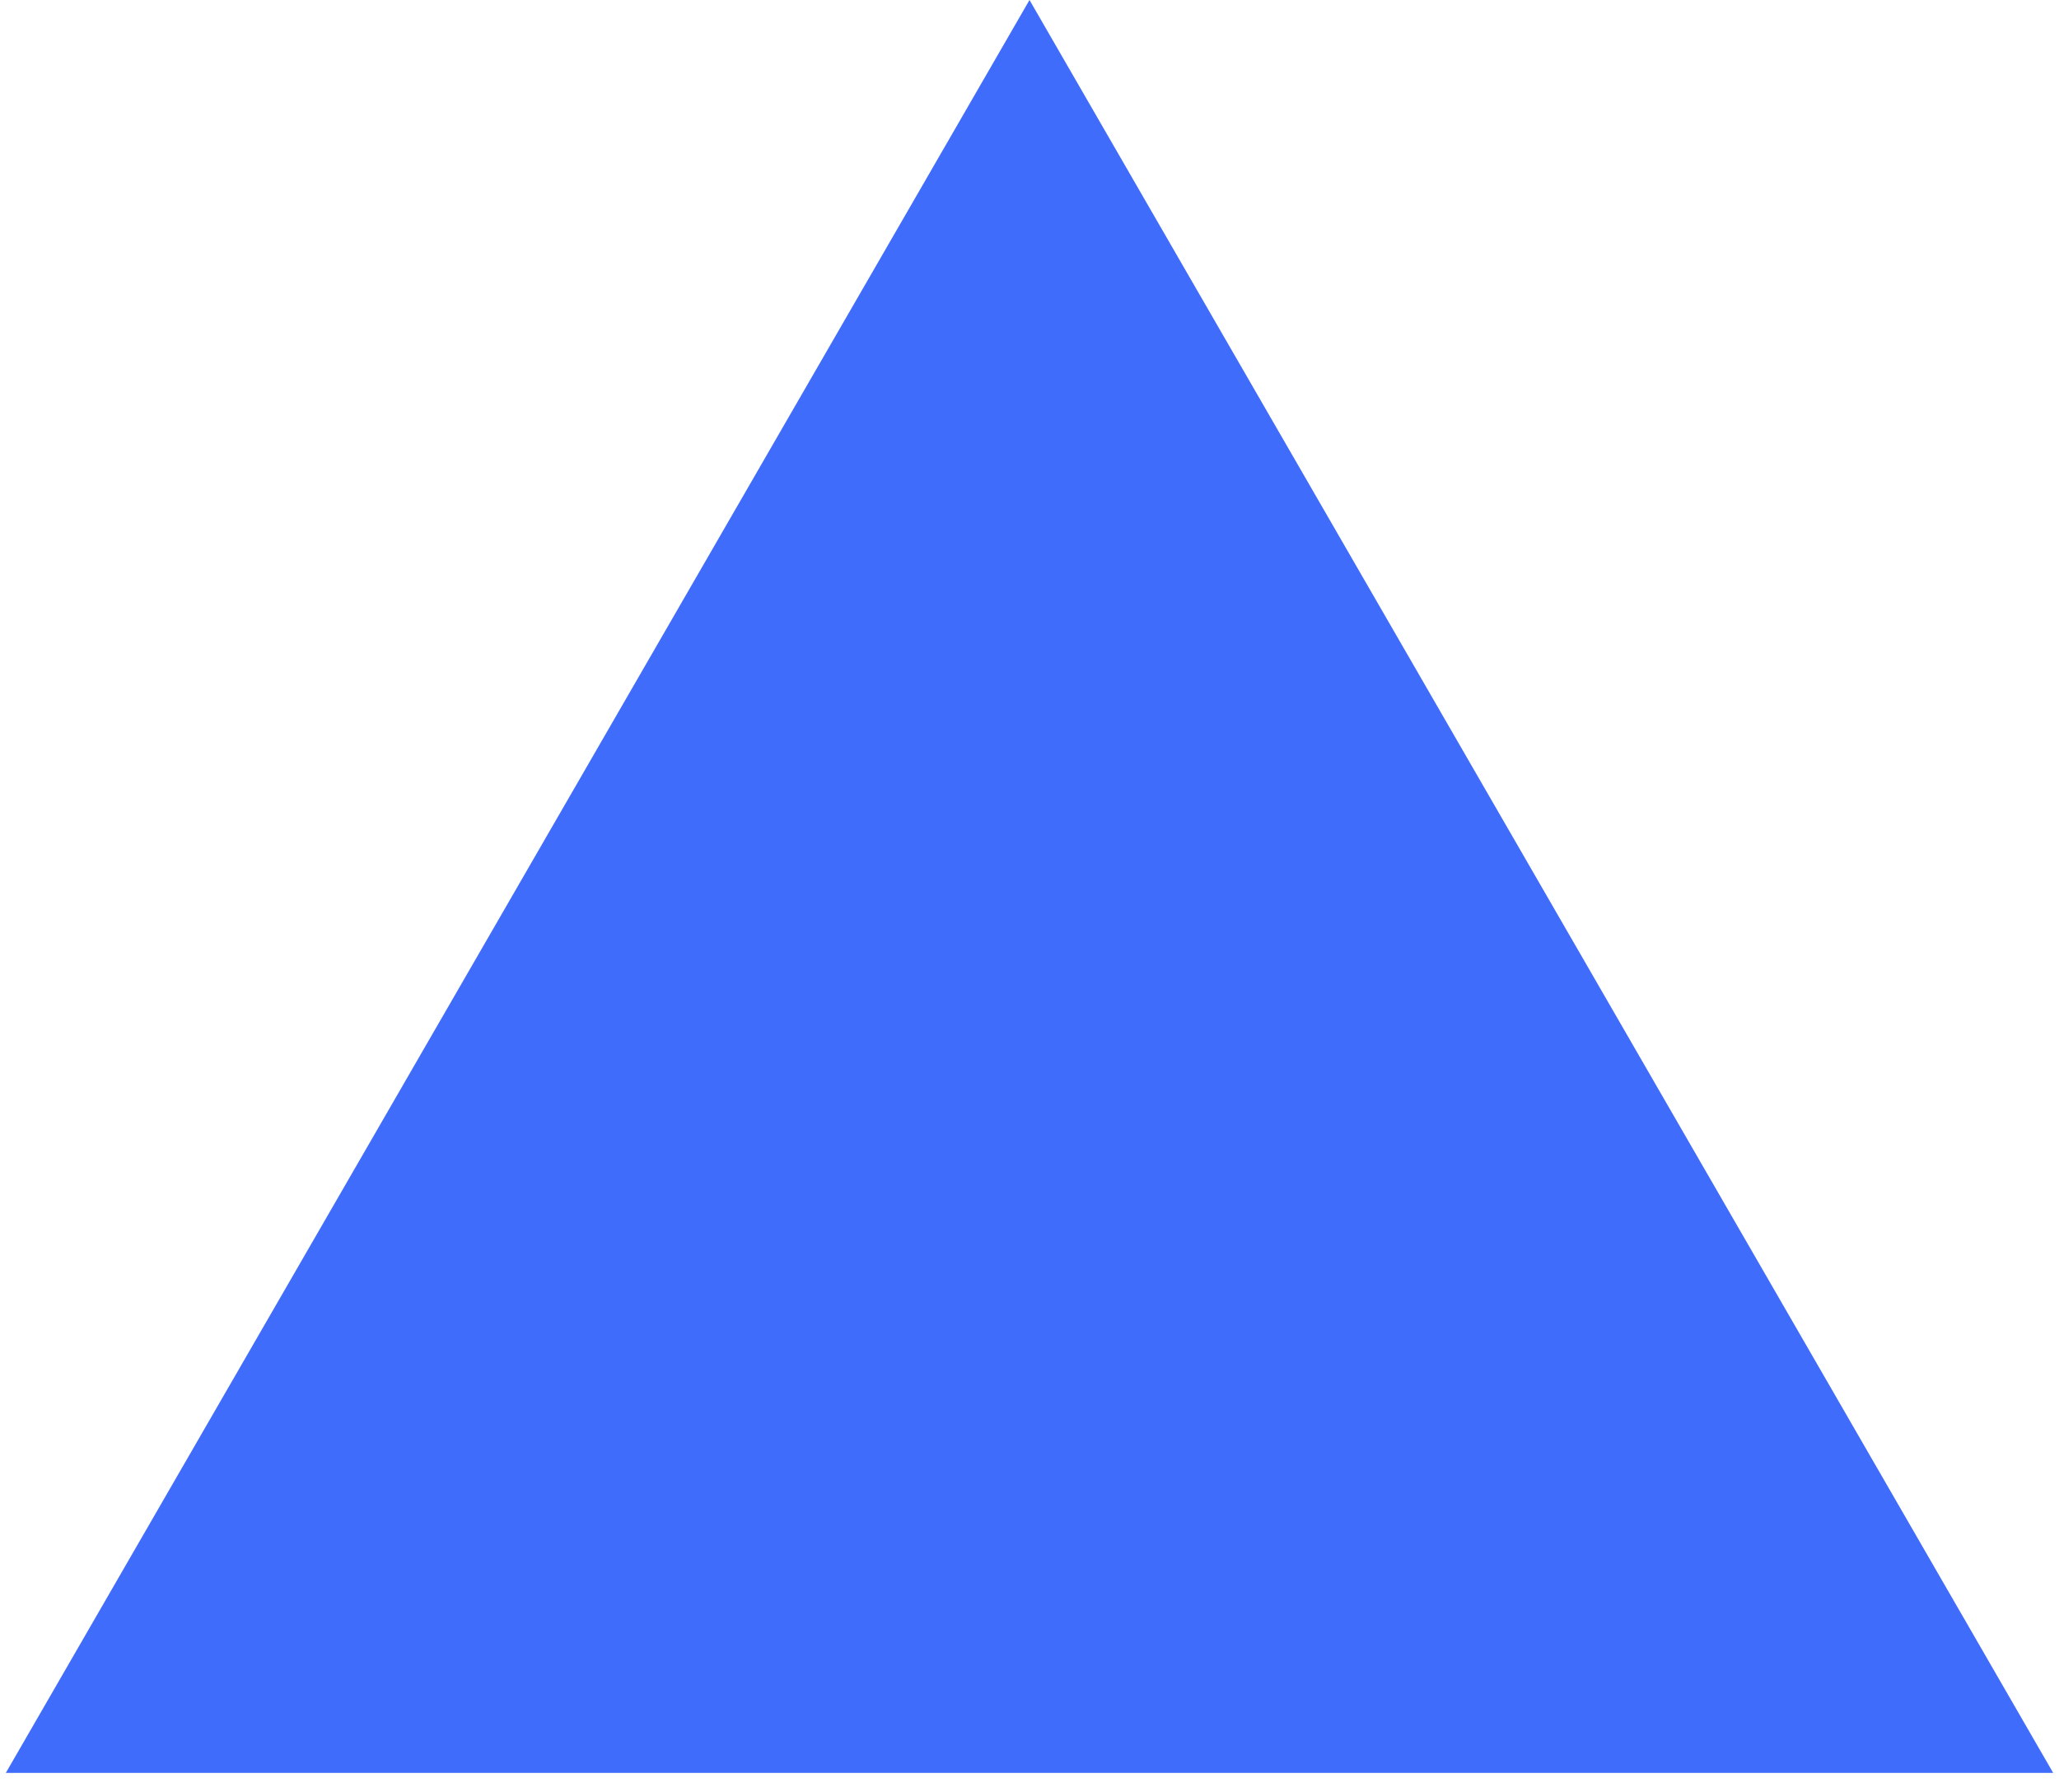 <?xml version="1.0" encoding="UTF-8"?> <svg xmlns="http://www.w3.org/2000/svg" width="54" height="47" viewBox="0 0 54 47" fill="none"> <path d="M27 0L53.847 46.5H0.153L27 0Z" fill="#406CFB"></path> </svg> 
